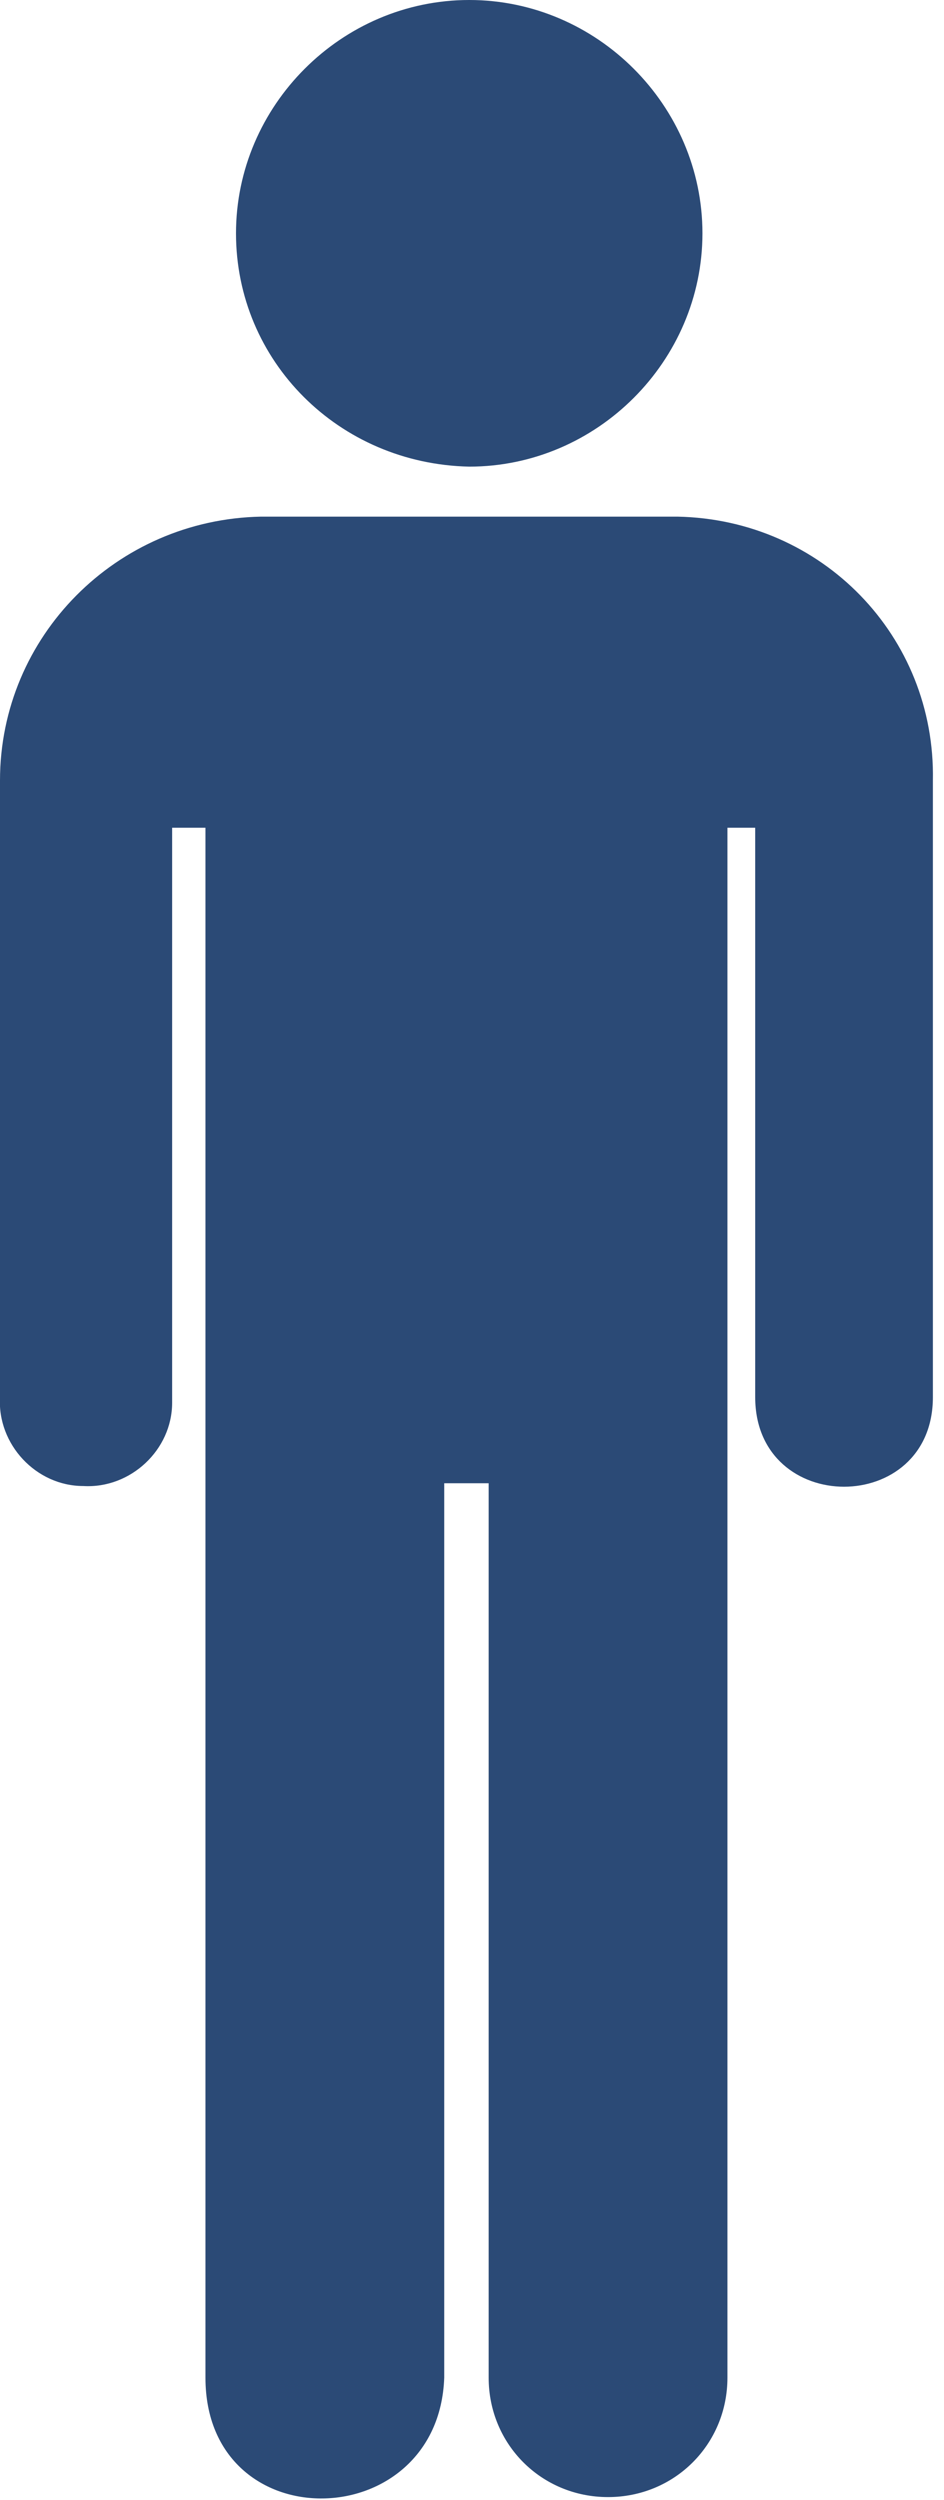 <svg enable-background="new 0 0 34 90" viewBox="0 0 34 90" xmlns="http://www.w3.org/2000/svg"><g fill="#2b4a76"><path d="m16.9 16.8c4.6 0 8.4-3.8 8.4-8.4s-3.8-8.4-8.4-8.4-8.4 3.8-8.4 8.4 3.7 8.3 8.4 8.4c-.1 0 0 0 0 0z"/><path d="m24.4 18.6h-15c-5.2.1-9.4 4.3-9.4 9.5v22.2c-.1 1.7 1.3 3.2 3 3.2 1.7.1 3.2-1.3 3.2-3 0-.1 0-.2 0-.2v-20.5h1.2v55.8c0 5.9 8.4 5.7 8.6 0v-32.2h1.6v32.2c0 2.4 1.9 4.3 4.3 4.3s4.3-1.9 4.3-4.3v-55.8h1v20.5c0 4.3 6.4 4.3 6.4 0v-22.2c.1-5.2-4-9.4-9.2-9.5z"/></g></svg>